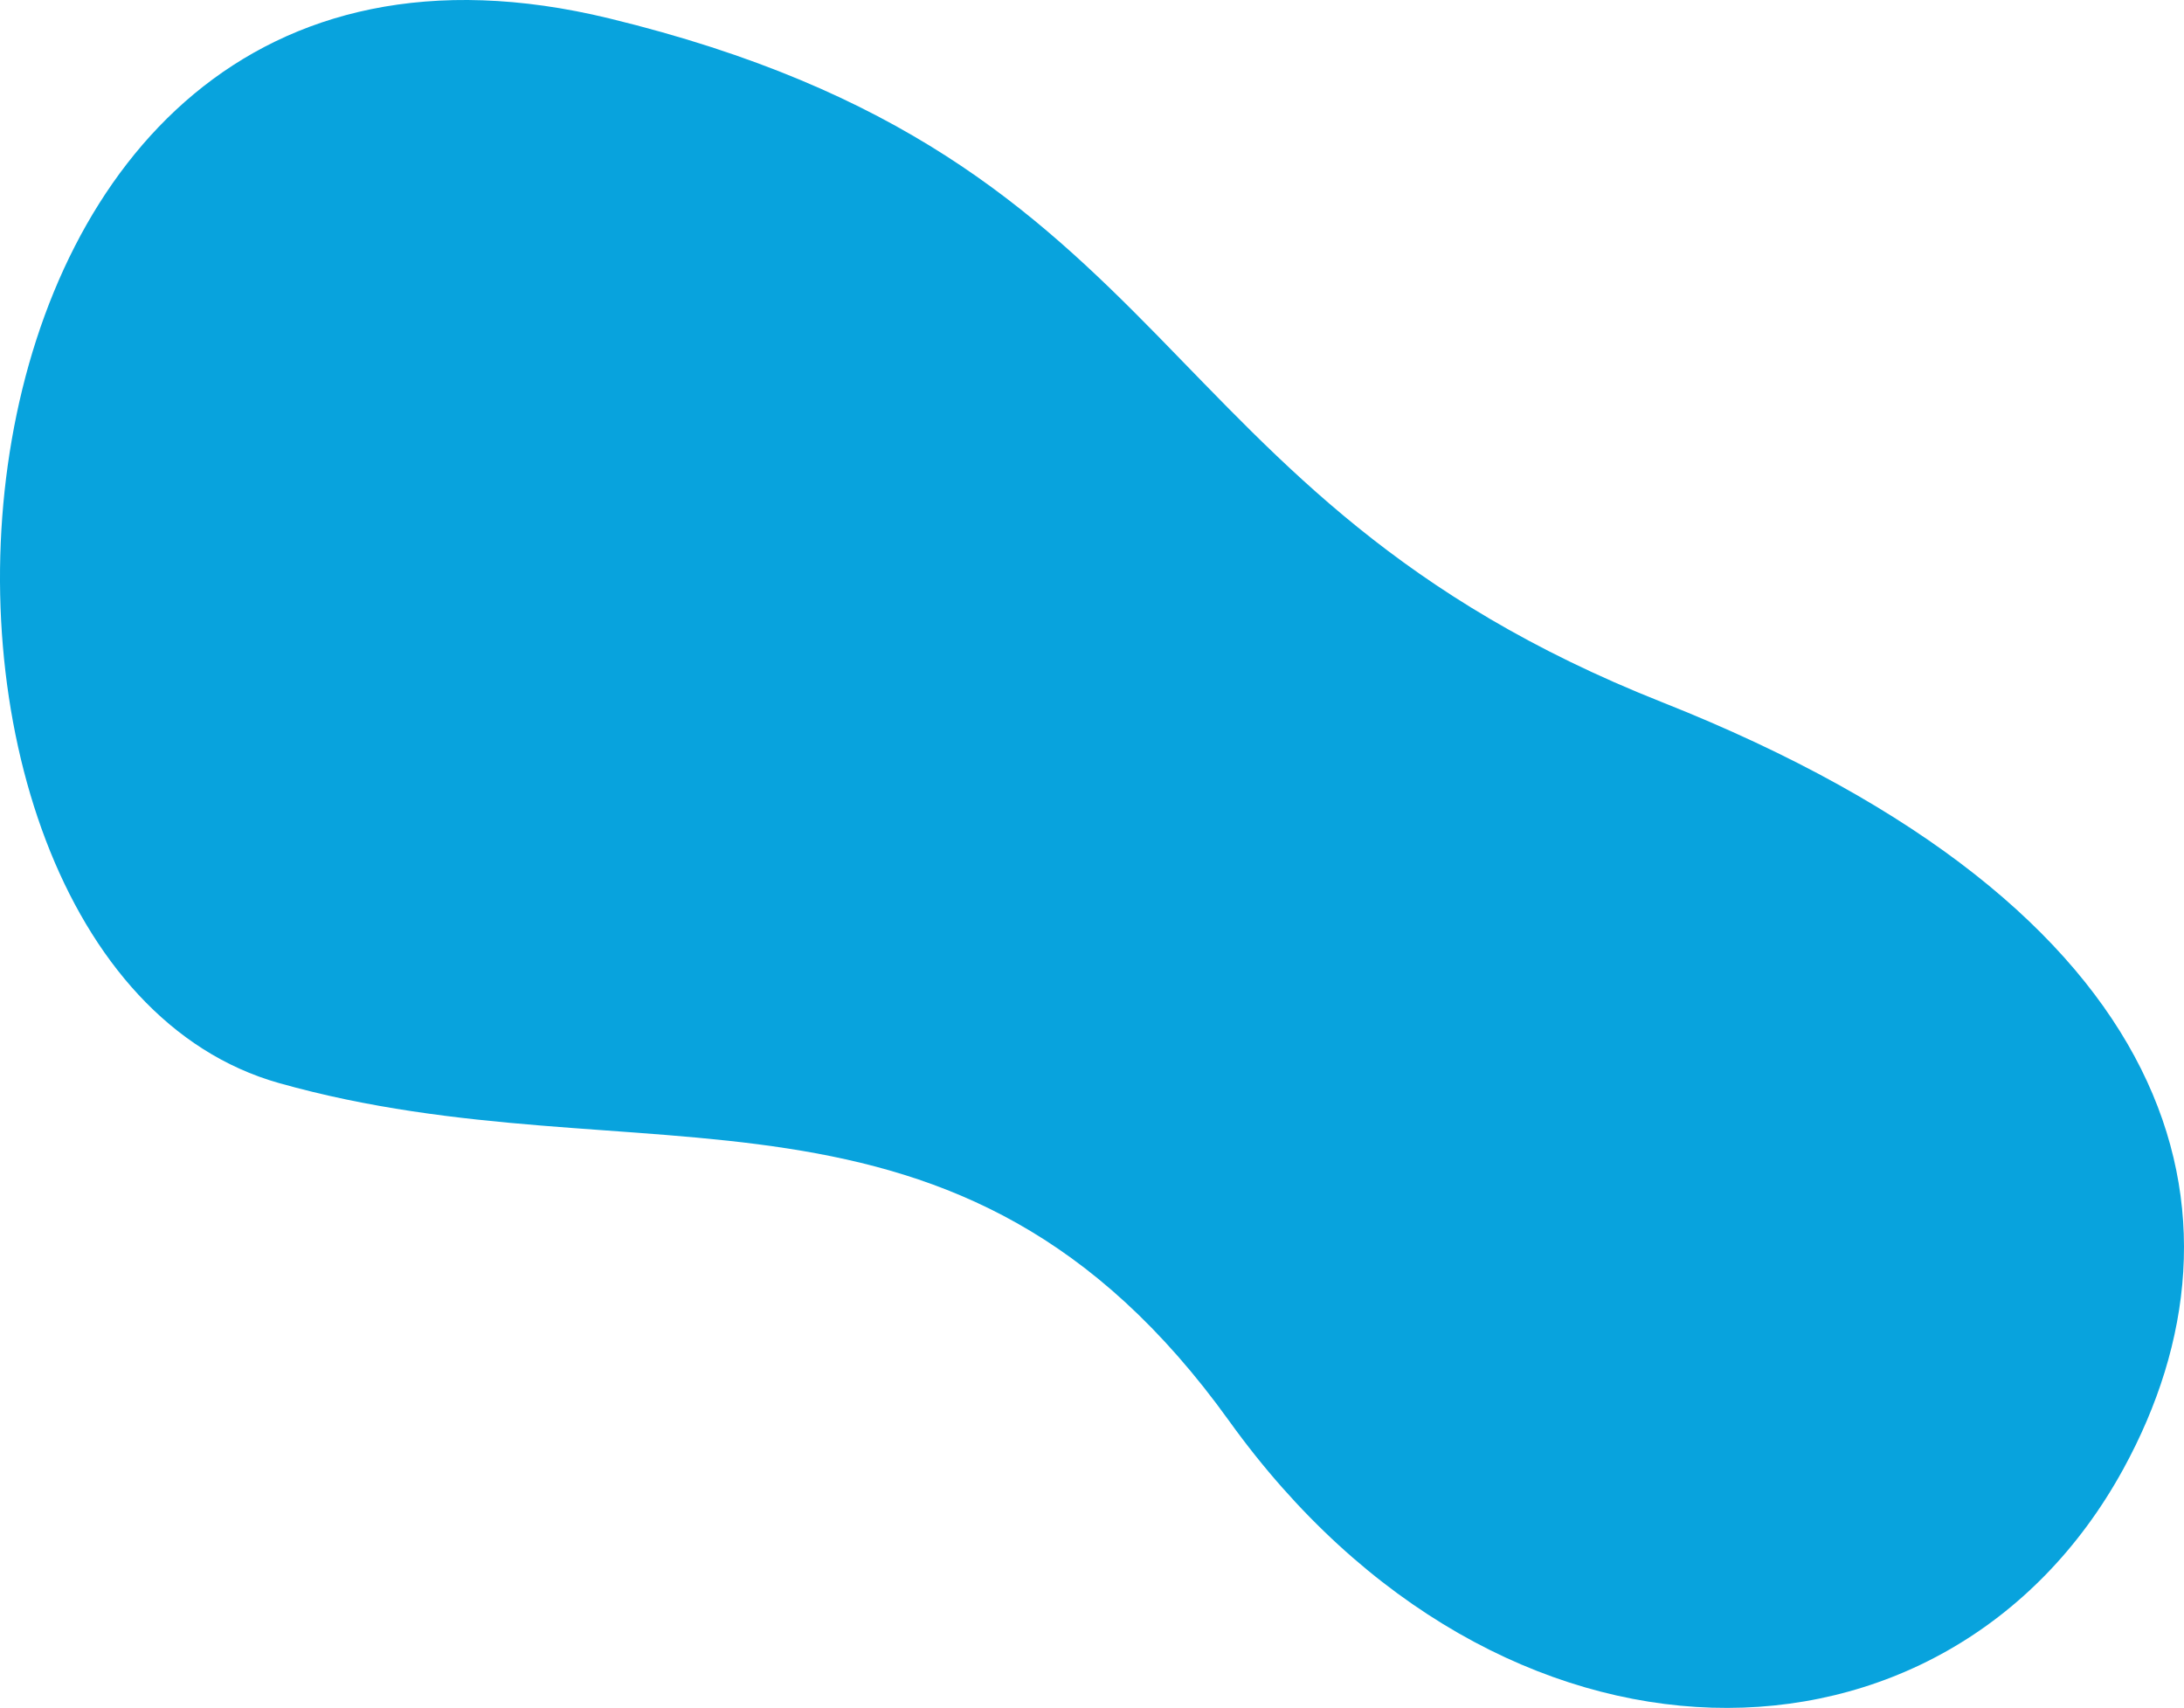 <svg xmlns="http://www.w3.org/2000/svg" xmlns:xlink="http://www.w3.org/1999/xlink" width="399" height="312" viewBox="0 0 399 312"><defs><clipPath id="clip-path"><path id="Clip_2" data-name="Clip 2" d="M0,0H-399V312H0Z" fill="none"></path></clipPath></defs><g id="Group_3" data-name="Group 3" transform="translate(399)"><path id="Clip_2-2" data-name="Clip 2" d="M0,0H-399V312H0Z" fill="none"></path><g id="Group_3-2" data-name="Group 3" clip-path="url(#clip-path)"><path id="Fill_1" data-name="Fill 1" d="M-348.036,197.853c65.819,18.557,123.992-7.283,173.593,61.731s131.113,67.756,163.393,8.71C14.108,222.266.444,166.235-95.395,128.261S-181.3,29.2-287.706,3.36c-130.926-31.8-139.981,172.03-60.33,194.493" fill="#08a3dd"></path></g></g></svg>